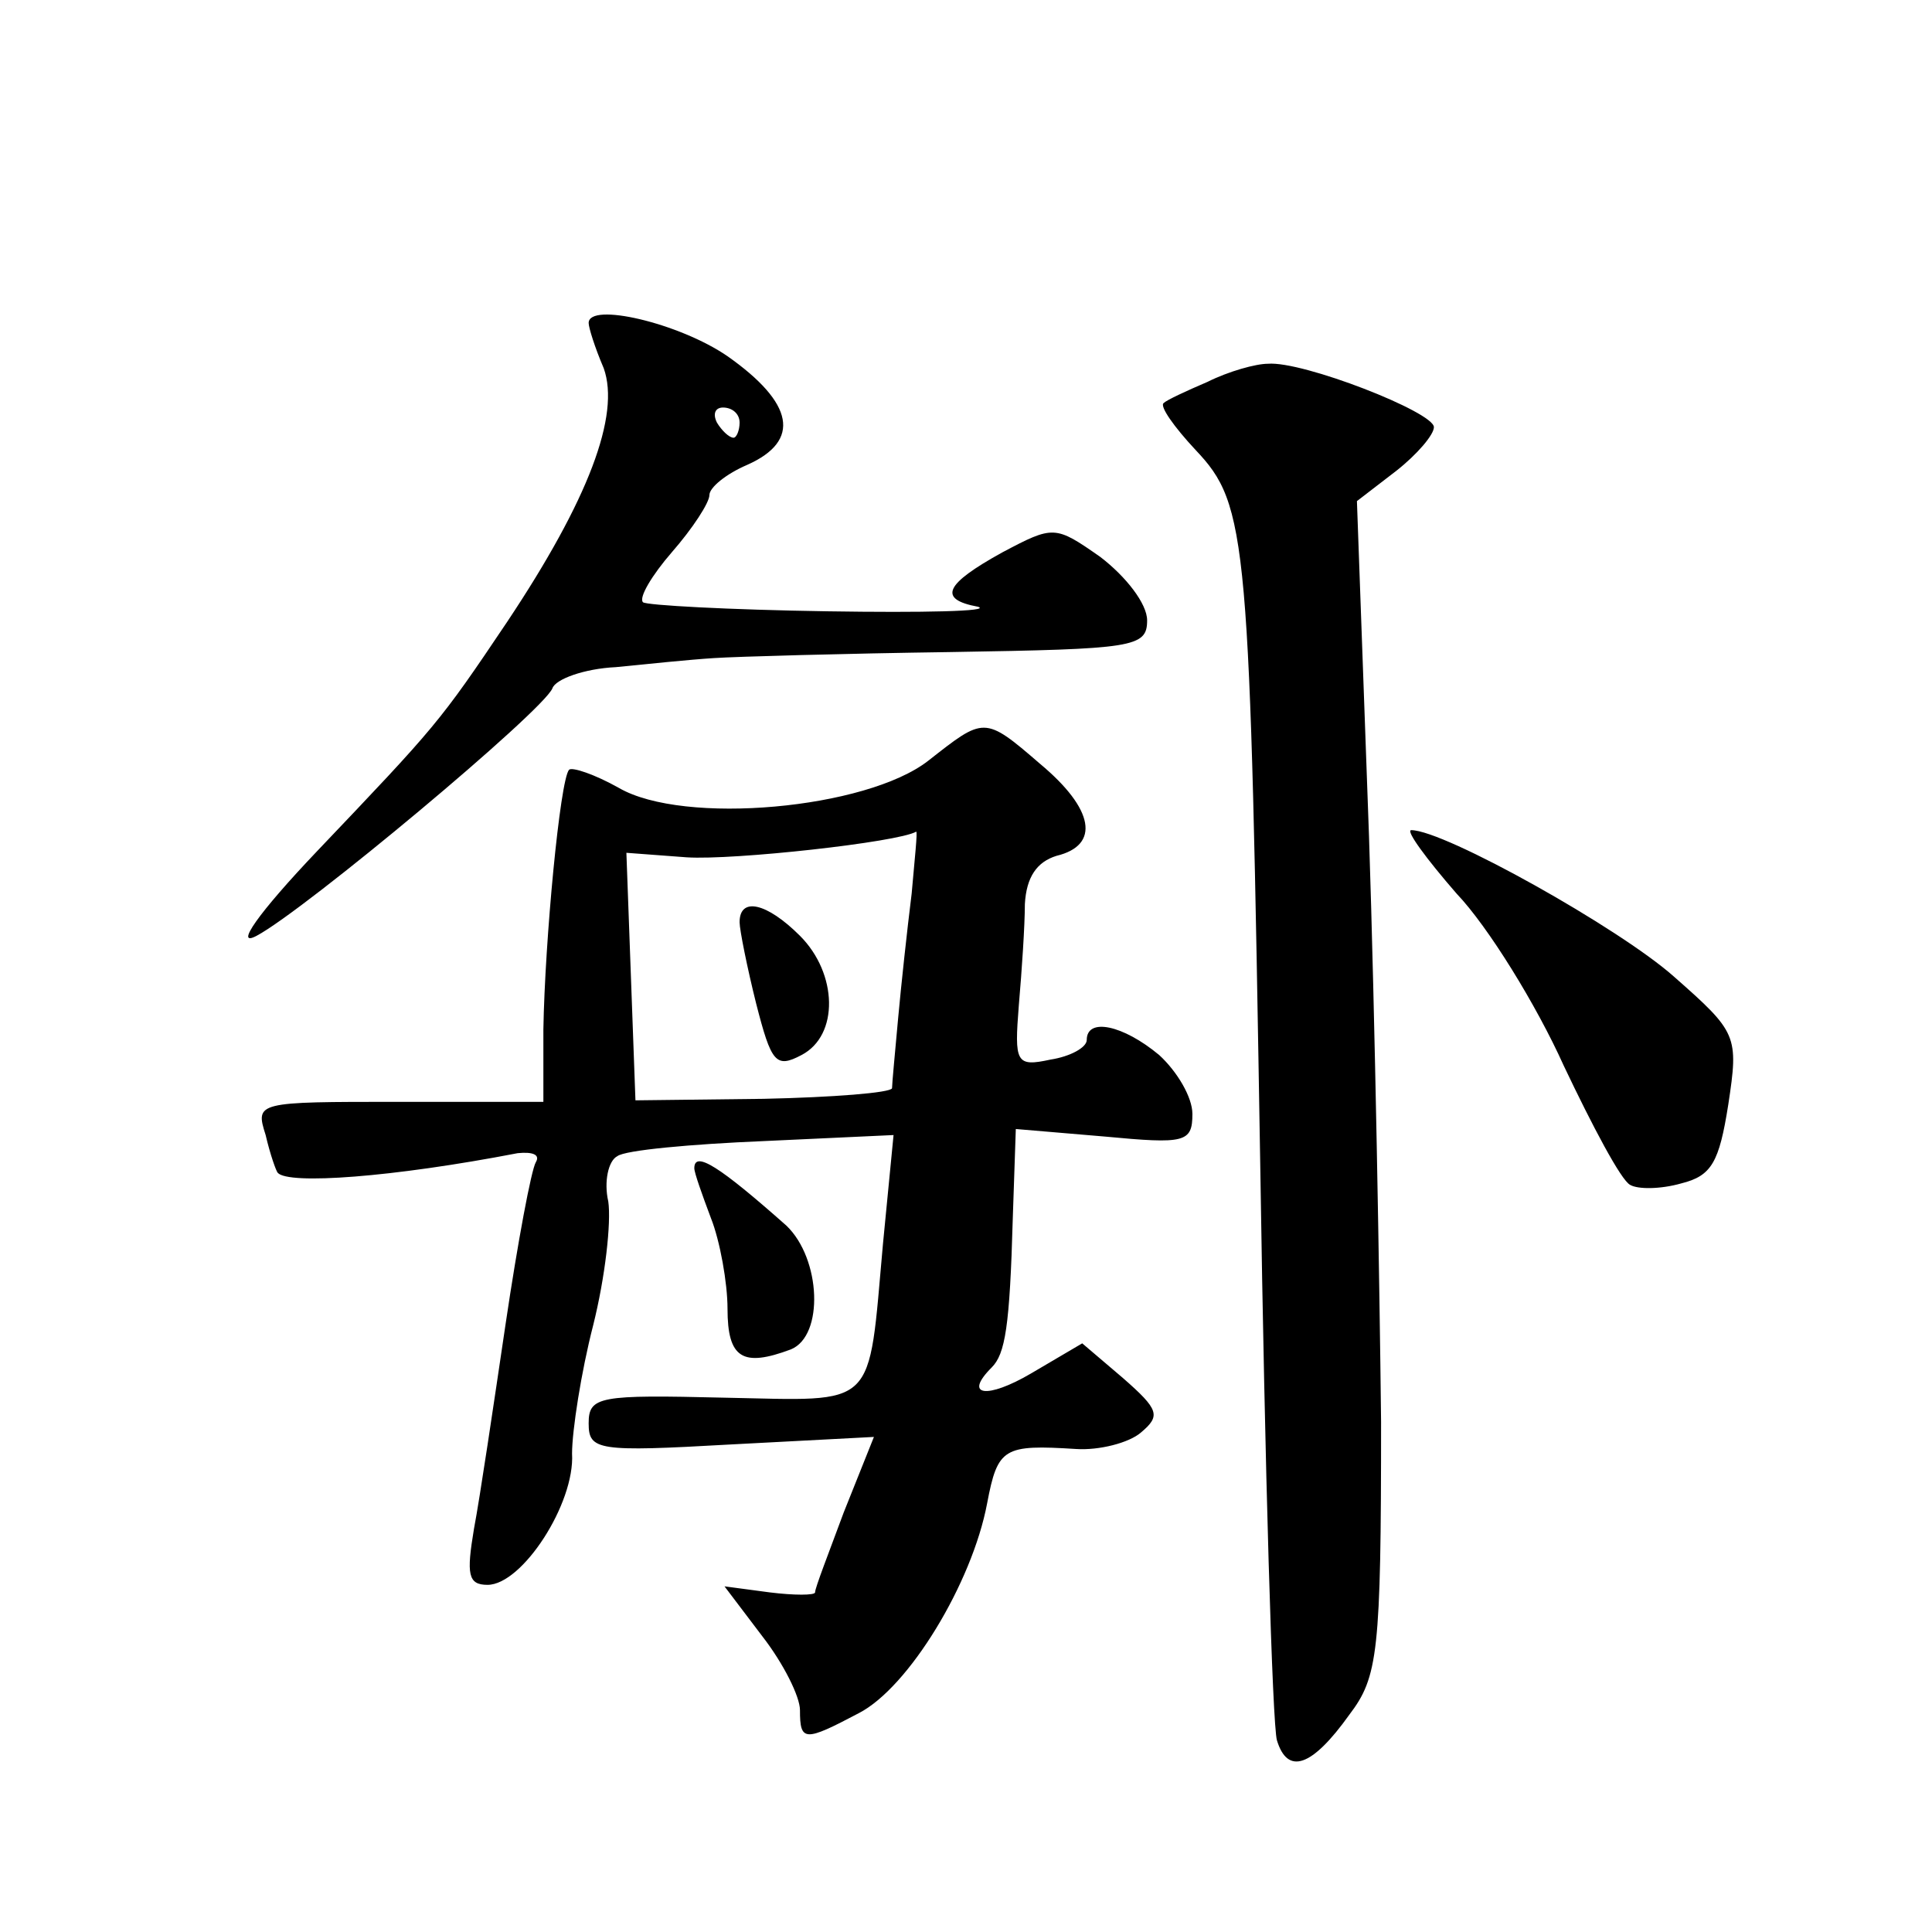 <?xml version="1.0" standalone="no"?>
<!DOCTYPE svg PUBLIC "-//W3C//DTD SVG 20010904//EN"
 "http://www.w3.org/TR/2001/REC-SVG-20010904/DTD/svg10.dtd">
<svg version="1.0" xmlns="http://www.w3.org/2000/svg"
 width="128pt" height="128pt" viewBox="0 0 128 128"
 preserveAspectRatio="xMidYMid meet">
<g transform="translate(0,128) scale(0.1,-0.1)"
fill="#0" stroke="none">
<path d="M390 1066 c0 -3 4 -16 10 -30 11 -31 -10 -87 -64 -168 -45 -67 -47 -69
-126 -152 -39 -41 -55 -64 -40 -56 32 17 190 149 196 164 2 6 21 13 42 14 20 2
49 5 65 6 15 1 86 3 157 4 121 2 130 3 130 21 0 11 -14 29 -31 42 -30 21 -31 21
-65 3 -38 -21 -43 -31 -16 -36 9 -3 -36 -4 -100 -3 -65 1 -120 4 -122 6 -3 3 6
18 19 33 14 16 25 33 25 38 0 5 11 14 25 20 36 16 31 41 -13 72 -32 22 -92 36 -92
22z m100 -66 c0 -5 -2 -10 -4 -10 -3 0 -8 5 -11 10 -3 6 -1 10 4 10 6 0 11 -4 11
-10z M800 1027 c-14 -6 -27 -12 -29 -14 -3 -2 7 -16 21 -31 35 -37 36 -57 43 -477
3 -198 8 -368 11 -378 7 -23 23 -18 48 17 19 25 21 41 21 194 -1 92 -4 267 -8 388
l-8 222 26 20 c14 11 25 24 25 29 0 10 -87 44 -110 42 -8 0 -26 -5 -40 -12z M615
776 c-41 -32 -162 -43 -205 -18 -16 9 -31 14 -33 12 -6 -7 -16 -113 -17 -172 l0
-48 -96 0 c-94 0 -95 0 -88 -22 3 -13 7 -24 8 -25 7 -8 76 -3 159 13 10 1 15 -1
12 -6 -3 -5 -12 -53 -20 -107 -8 -54 -17 -115 -21 -136 -5 -30 -4 -37 9 -37 23
0 58 54 56 87 0 15 6 54 14 85 8 32 12 68 10 82 -3 13 0 27 6 30 5 4 49 8 97 10
l86 4 -7 -72 c-10 -111 -3 -104 -105 -102 -83 2 -90 1 -90 -17 0 -18 6 -19 94 -14
l95 5 -20 -50 c-10 -27 -19 -50 -19 -53 0 -2 -14 -2 -30 0 l-30 4 25 -33 c14 -18
25 -40 25 -49 0 -21 3 -21 39 -2 33 17 75 86 85 139 7 37 11 39 59 36 15 -1 35
4 43 11 13 11 12 15 -12 36 l-27 23 -34 -20 c-29 -17 -45 -15 -26 4 9 9 12 27 14
99 l2 59 59 -5 c53 -5 58 -4 58 15 0 11 -10 28 -22 39 -24 20 -48 25 -48 10 0 -5
-11 -11 -24 -13 -23 -5 -24 -2 -21 36 2 23 4 53 4 67 1 18 8 28 21 32 29 7 25 31
-11 61 -37 32 -37 31 -74 2z m-11 -88 c-3 -24 -7 -61 -9 -83 -2 -22 -4 -43 -4 -46
-1 -3 -39 -6 -85 -7 l-85 -1 -3 82 -3 82 40 -3 c31 -2 140 10 152 17 1 0 -1 -18
-3 -41z M490 669 c0 -5 5 -30 11 -54 10 -39 13 -43 30 -34 25 13 24 54 -1 79 -22
22 -40 26 -40 9z M965 688 c21 -22 53 -74 71 -114 19 -40 38 -76 44 -79 5 -3 20
-3 34 1 20 5 25 14 31 52 7 46 6 48 -36 85 -36 32 -152 97 -174 97 -4 0 10 -19
30 -42z M460 506 c0 -3 5 -17 11 -33 6 -15 11 -43 11 -60 0 -33 10 -39 42 -27 22
9 20 60 -3 82 -44 39 -61 50 -61 38z"/>
</g>
</svg>
